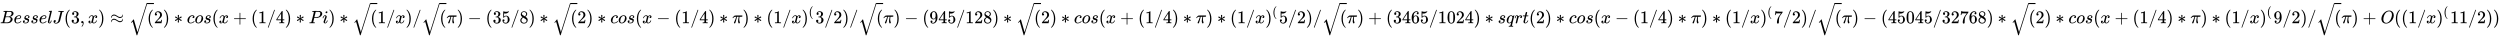 <svg xmlns:xlink="http://www.w3.org/1999/xlink" width="323.778ex" height="4.843ex" style="vertical-align: -1.838ex;" viewBox="0 -1293.7 139403.7 2085" role="img" focusable="false" xmlns="http://www.w3.org/2000/svg" aria-labelledby="MathJax-SVG-1-Title">
<title id="MathJax-SVG-1-Title">{\displaystyle BesselJ(3,x)\approx {{\sqrt {(}}2)*cos(x+(1/4)*Pi)*{\sqrt {(}}1/x)/{\sqrt {(}}\pi )-(35/8)*{\sqrt {(}}2)*cos(x-(1/4)*\pi )*(1/x)^{(}3/2)/{\sqrt {(}}\pi )-(945/128)*{\sqrt {(}}2)*cos(x+(1/4)*\pi )*(1/x)^{(}5/2)/{\sqrt {(}}\pi )+(3465/1024)*sqrt(2)*cos(x-(1/4)*\pi )*(1/x)^{(}7/2)/{\sqrt {(}}\pi )-(45045/32768)*{\sqrt {(}}2)*cos(x+(1/4)*\pi )*(1/x)^{(}9/2)/{\sqrt {(}}\pi )+O((1/x)^{(}11/2))}}</title>
<defs aria-hidden="true">
<path stroke-width="1" id="E1-MJMATHI-42" d="M231 637Q204 637 199 638T194 649Q194 676 205 682Q206 683 335 683Q594 683 608 681Q671 671 713 636T756 544Q756 480 698 429T565 360L555 357Q619 348 660 311T702 219Q702 146 630 78T453 1Q446 0 242 0Q42 0 39 2Q35 5 35 10Q35 17 37 24Q42 43 47 45Q51 46 62 46H68Q95 46 128 49Q142 52 147 61Q150 65 219 339T288 628Q288 635 231 637ZM649 544Q649 574 634 600T585 634Q578 636 493 637Q473 637 451 637T416 636H403Q388 635 384 626Q382 622 352 506Q352 503 351 500L320 374H401Q482 374 494 376Q554 386 601 434T649 544ZM595 229Q595 273 572 302T512 336Q506 337 429 337Q311 337 310 336Q310 334 293 263T258 122L240 52Q240 48 252 48T333 46Q422 46 429 47Q491 54 543 105T595 229Z"></path>
<path stroke-width="1" id="E1-MJMATHI-65" d="M39 168Q39 225 58 272T107 350T174 402T244 433T307 442H310Q355 442 388 420T421 355Q421 265 310 237Q261 224 176 223Q139 223 138 221Q138 219 132 186T125 128Q125 81 146 54T209 26T302 45T394 111Q403 121 406 121Q410 121 419 112T429 98T420 82T390 55T344 24T281 -1T205 -11Q126 -11 83 42T39 168ZM373 353Q367 405 305 405Q272 405 244 391T199 357T170 316T154 280T149 261Q149 260 169 260Q282 260 327 284T373 353Z"></path>
<path stroke-width="1" id="E1-MJMATHI-73" d="M131 289Q131 321 147 354T203 415T300 442Q362 442 390 415T419 355Q419 323 402 308T364 292Q351 292 340 300T328 326Q328 342 337 354T354 372T367 378Q368 378 368 379Q368 382 361 388T336 399T297 405Q249 405 227 379T204 326Q204 301 223 291T278 274T330 259Q396 230 396 163Q396 135 385 107T352 51T289 7T195 -10Q118 -10 86 19T53 87Q53 126 74 143T118 160Q133 160 146 151T160 120Q160 94 142 76T111 58Q109 57 108 57T107 55Q108 52 115 47T146 34T201 27Q237 27 263 38T301 66T318 97T323 122Q323 150 302 164T254 181T195 196T148 231Q131 256 131 289Z"></path>
<path stroke-width="1" id="E1-MJMATHI-6C" d="M117 59Q117 26 142 26Q179 26 205 131Q211 151 215 152Q217 153 225 153H229Q238 153 241 153T246 151T248 144Q247 138 245 128T234 90T214 43T183 6T137 -11Q101 -11 70 11T38 85Q38 97 39 102L104 360Q167 615 167 623Q167 626 166 628T162 632T157 634T149 635T141 636T132 637T122 637Q112 637 109 637T101 638T95 641T94 647Q94 649 96 661Q101 680 107 682T179 688Q194 689 213 690T243 693T254 694Q266 694 266 686Q266 675 193 386T118 83Q118 81 118 75T117 65V59Z"></path>
<path stroke-width="1" id="E1-MJMATHI-4A" d="M447 625Q447 637 354 637H329Q323 642 323 645T325 664Q329 677 335 683H352Q393 681 498 681Q541 681 568 681T605 682T619 682Q633 682 633 672Q633 670 630 658Q626 642 623 640T604 637Q552 637 545 623Q541 610 483 376Q420 128 419 127Q397 64 333 21T195 -22Q137 -22 97 8T57 88Q57 130 80 152T132 174Q177 174 182 130Q182 98 164 80T123 56Q115 54 115 53T122 44Q148 15 197 15Q235 15 271 47T324 130Q328 142 387 380T447 625Z"></path>
<path stroke-width="1" id="E1-MJMAIN-28" d="M94 250Q94 319 104 381T127 488T164 576T202 643T244 695T277 729T302 750H315H319Q333 750 333 741Q333 738 316 720T275 667T226 581T184 443T167 250T184 58T225 -81T274 -167T316 -220T333 -241Q333 -250 318 -250H315H302L274 -226Q180 -141 137 -14T94 250Z"></path>
<path stroke-width="1" id="E1-MJMAIN-33" d="M127 463Q100 463 85 480T69 524Q69 579 117 622T233 665Q268 665 277 664Q351 652 390 611T430 522Q430 470 396 421T302 350L299 348Q299 347 308 345T337 336T375 315Q457 262 457 175Q457 96 395 37T238 -22Q158 -22 100 21T42 130Q42 158 60 175T105 193Q133 193 151 175T169 130Q169 119 166 110T159 94T148 82T136 74T126 70T118 67L114 66Q165 21 238 21Q293 21 321 74Q338 107 338 175V195Q338 290 274 322Q259 328 213 329L171 330L168 332Q166 335 166 348Q166 366 174 366Q202 366 232 371Q266 376 294 413T322 525V533Q322 590 287 612Q265 626 240 626Q208 626 181 615T143 592T132 580H135Q138 579 143 578T153 573T165 566T175 555T183 540T186 520Q186 498 172 481T127 463Z"></path>
<path stroke-width="1" id="E1-MJMAIN-2C" d="M78 35T78 60T94 103T137 121Q165 121 187 96T210 8Q210 -27 201 -60T180 -117T154 -158T130 -185T117 -194Q113 -194 104 -185T95 -172Q95 -168 106 -156T131 -126T157 -76T173 -3V9L172 8Q170 7 167 6T161 3T152 1T140 0Q113 0 96 17Z"></path>
<path stroke-width="1" id="E1-MJMATHI-78" d="M52 289Q59 331 106 386T222 442Q257 442 286 424T329 379Q371 442 430 442Q467 442 494 420T522 361Q522 332 508 314T481 292T458 288Q439 288 427 299T415 328Q415 374 465 391Q454 404 425 404Q412 404 406 402Q368 386 350 336Q290 115 290 78Q290 50 306 38T341 26Q378 26 414 59T463 140Q466 150 469 151T485 153H489Q504 153 504 145Q504 144 502 134Q486 77 440 33T333 -11Q263 -11 227 52Q186 -10 133 -10H127Q78 -10 57 16T35 71Q35 103 54 123T99 143Q142 143 142 101Q142 81 130 66T107 46T94 41L91 40Q91 39 97 36T113 29T132 26Q168 26 194 71Q203 87 217 139T245 247T261 313Q266 340 266 352Q266 380 251 392T217 404Q177 404 142 372T93 290Q91 281 88 280T72 278H58Q52 284 52 289Z"></path>
<path stroke-width="1" id="E1-MJMAIN-29" d="M60 749L64 750Q69 750 74 750H86L114 726Q208 641 251 514T294 250Q294 182 284 119T261 12T224 -76T186 -143T145 -194T113 -227T90 -246Q87 -249 86 -250H74Q66 -250 63 -250T58 -247T55 -238Q56 -237 66 -225Q221 -64 221 250T66 725Q56 737 55 738Q55 746 60 749Z"></path>
<path stroke-width="1" id="E1-MJMAIN-2248" d="M55 319Q55 360 72 393T114 444T163 472T205 482Q207 482 213 482T223 483Q262 483 296 468T393 413L443 381Q502 346 553 346Q609 346 649 375T694 454Q694 465 698 474T708 483Q722 483 722 452Q722 386 675 338T555 289Q514 289 468 310T388 357T308 404T224 426Q164 426 125 393T83 318Q81 289 69 289Q55 289 55 319ZM55 85Q55 126 72 159T114 210T163 238T205 248Q207 248 213 248T223 249Q262 249 296 234T393 179L443 147Q502 112 553 112Q609 112 649 141T694 220Q694 249 708 249T722 217Q722 153 675 104T555 55Q514 55 468 76T388 123T308 170T224 192Q164 192 125 159T83 84Q80 55 69 55Q55 55 55 85Z"></path>
<path stroke-width="1" id="E1-MJSZ2-221A" d="M1001 1150Q1017 1150 1020 1132Q1020 1127 741 244L460 -643Q453 -650 436 -650H424Q423 -647 423 -645T421 -640T419 -631T415 -617T408 -594T399 -560T385 -512T367 -448T343 -364T312 -259L203 119L138 41L111 67L212 188L264 248L472 -474L983 1140Q988 1150 1001 1150Z"></path>
<path stroke-width="1" id="E1-MJMAIN-32" d="M109 429Q82 429 66 447T50 491Q50 562 103 614T235 666Q326 666 387 610T449 465Q449 422 429 383T381 315T301 241Q265 210 201 149L142 93L218 92Q375 92 385 97Q392 99 409 186V189H449V186Q448 183 436 95T421 3V0H50V19V31Q50 38 56 46T86 81Q115 113 136 137Q145 147 170 174T204 211T233 244T261 278T284 308T305 340T320 369T333 401T340 431T343 464Q343 527 309 573T212 619Q179 619 154 602T119 569T109 550Q109 549 114 549Q132 549 151 535T170 489Q170 464 154 447T109 429Z"></path>
<path stroke-width="1" id="E1-MJMAIN-2217" d="M229 286Q216 420 216 436Q216 454 240 464Q241 464 245 464T251 465Q263 464 273 456T283 436Q283 419 277 356T270 286L328 328Q384 369 389 372T399 375Q412 375 423 365T435 338Q435 325 425 315Q420 312 357 282T289 250L355 219L425 184Q434 175 434 161Q434 146 425 136T401 125Q393 125 383 131T328 171L270 213Q283 79 283 63Q283 53 276 44T250 35Q231 35 224 44T216 63Q216 80 222 143T229 213L171 171Q115 130 110 127Q106 124 100 124Q87 124 76 134T64 161Q64 166 64 169T67 175T72 181T81 188T94 195T113 204T138 215T170 230T210 250L74 315Q65 324 65 338Q65 353 74 363T98 374Q106 374 116 368T171 328L229 286Z"></path>
<path stroke-width="1" id="E1-MJMATHI-63" d="M34 159Q34 268 120 355T306 442Q362 442 394 418T427 355Q427 326 408 306T360 285Q341 285 330 295T319 325T330 359T352 380T366 386H367Q367 388 361 392T340 400T306 404Q276 404 249 390Q228 381 206 359Q162 315 142 235T121 119Q121 73 147 50Q169 26 205 26H209Q321 26 394 111Q403 121 406 121Q410 121 419 112T429 98T420 83T391 55T346 25T282 0T202 -11Q127 -11 81 37T34 159Z"></path>
<path stroke-width="1" id="E1-MJMATHI-6F" d="M201 -11Q126 -11 80 38T34 156Q34 221 64 279T146 380Q222 441 301 441Q333 441 341 440Q354 437 367 433T402 417T438 387T464 338T476 268Q476 161 390 75T201 -11ZM121 120Q121 70 147 48T206 26Q250 26 289 58T351 142Q360 163 374 216T388 308Q388 352 370 375Q346 405 306 405Q243 405 195 347Q158 303 140 230T121 120Z"></path>
<path stroke-width="1" id="E1-MJMAIN-2B" d="M56 237T56 250T70 270H369V420L370 570Q380 583 389 583Q402 583 409 568V270H707Q722 262 722 250T707 230H409V-68Q401 -82 391 -82H389H387Q375 -82 369 -68V230H70Q56 237 56 250Z"></path>
<path stroke-width="1" id="E1-MJMAIN-31" d="M213 578L200 573Q186 568 160 563T102 556H83V602H102Q149 604 189 617T245 641T273 663Q275 666 285 666Q294 666 302 660V361L303 61Q310 54 315 52T339 48T401 46H427V0H416Q395 3 257 3Q121 3 100 0H88V46H114Q136 46 152 46T177 47T193 50T201 52T207 57T213 61V578Z"></path>
<path stroke-width="1" id="E1-MJMAIN-2F" d="M423 750Q432 750 438 744T444 730Q444 725 271 248T92 -240Q85 -250 75 -250Q68 -250 62 -245T56 -231Q56 -221 230 257T407 740Q411 750 423 750Z"></path>
<path stroke-width="1" id="E1-MJMAIN-34" d="M462 0Q444 3 333 3Q217 3 199 0H190V46H221Q241 46 248 46T265 48T279 53T286 61Q287 63 287 115V165H28V211L179 442Q332 674 334 675Q336 677 355 677H373L379 671V211H471V165H379V114Q379 73 379 66T385 54Q393 47 442 46H471V0H462ZM293 211V545L74 212L183 211H293Z"></path>
<path stroke-width="1" id="E1-MJMATHI-50" d="M287 628Q287 635 230 637Q206 637 199 638T192 648Q192 649 194 659Q200 679 203 681T397 683Q587 682 600 680Q664 669 707 631T751 530Q751 453 685 389Q616 321 507 303Q500 302 402 301H307L277 182Q247 66 247 59Q247 55 248 54T255 50T272 48T305 46H336Q342 37 342 35Q342 19 335 5Q330 0 319 0Q316 0 282 1T182 2Q120 2 87 2T51 1Q33 1 33 11Q33 13 36 25Q40 41 44 43T67 46Q94 46 127 49Q141 52 146 61Q149 65 218 339T287 628ZM645 554Q645 567 643 575T634 597T609 619T560 635Q553 636 480 637Q463 637 445 637T416 636T404 636Q391 635 386 627Q384 621 367 550T332 412T314 344Q314 342 395 342H407H430Q542 342 590 392Q617 419 631 471T645 554Z"></path>
<path stroke-width="1" id="E1-MJMATHI-69" d="M184 600Q184 624 203 642T247 661Q265 661 277 649T290 619Q290 596 270 577T226 557Q211 557 198 567T184 600ZM21 287Q21 295 30 318T54 369T98 420T158 442Q197 442 223 419T250 357Q250 340 236 301T196 196T154 83Q149 61 149 51Q149 26 166 26Q175 26 185 29T208 43T235 78T260 137Q263 149 265 151T282 153Q302 153 302 143Q302 135 293 112T268 61T223 11T161 -11Q129 -11 102 10T74 74Q74 91 79 106T122 220Q160 321 166 341T173 380Q173 404 156 404H154Q124 404 99 371T61 287Q60 286 59 284T58 281T56 279T53 278T49 278T41 278H27Q21 284 21 287Z"></path>
<path stroke-width="1" id="E1-MJMATHI-3C0" d="M132 -11Q98 -11 98 22V33L111 61Q186 219 220 334L228 358H196Q158 358 142 355T103 336Q92 329 81 318T62 297T53 285Q51 284 38 284Q19 284 19 294Q19 300 38 329T93 391T164 429Q171 431 389 431Q549 431 553 430Q573 423 573 402Q573 371 541 360Q535 358 472 358H408L405 341Q393 269 393 222Q393 170 402 129T421 65T431 37Q431 20 417 5T381 -10Q370 -10 363 -7T347 17T331 77Q330 86 330 121Q330 170 339 226T357 318T367 358H269L268 354Q268 351 249 275T206 114T175 17Q164 -11 132 -11Z"></path>
<path stroke-width="1" id="E1-MJMAIN-2212" d="M84 237T84 250T98 270H679Q694 262 694 250T679 230H98Q84 237 84 250Z"></path>
<path stroke-width="1" id="E1-MJMAIN-35" d="M164 157Q164 133 148 117T109 101H102Q148 22 224 22Q294 22 326 82Q345 115 345 210Q345 313 318 349Q292 382 260 382H254Q176 382 136 314Q132 307 129 306T114 304Q97 304 95 310Q93 314 93 485V614Q93 664 98 664Q100 666 102 666Q103 666 123 658T178 642T253 634Q324 634 389 662Q397 666 402 666Q410 666 410 648V635Q328 538 205 538Q174 538 149 544L139 546V374Q158 388 169 396T205 412T256 420Q337 420 393 355T449 201Q449 109 385 44T229 -22Q148 -22 99 32T50 154Q50 178 61 192T84 210T107 214Q132 214 148 197T164 157Z"></path>
<path stroke-width="1" id="E1-MJMAIN-38" d="M70 417T70 494T124 618T248 666Q319 666 374 624T429 515Q429 485 418 459T392 417T361 389T335 371T324 363L338 354Q352 344 366 334T382 323Q457 264 457 174Q457 95 399 37T249 -22Q159 -22 101 29T43 155Q43 263 172 335L154 348Q133 361 127 368Q70 417 70 494ZM286 386L292 390Q298 394 301 396T311 403T323 413T334 425T345 438T355 454T364 471T369 491T371 513Q371 556 342 586T275 624Q268 625 242 625Q201 625 165 599T128 534Q128 511 141 492T167 463T217 431Q224 426 228 424L286 386ZM250 21Q308 21 350 55T392 137Q392 154 387 169T375 194T353 216T330 234T301 253T274 270Q260 279 244 289T218 306L210 311Q204 311 181 294T133 239T107 157Q107 98 150 60T250 21Z"></path>
<path stroke-width="1" id="E1-MJMAIN-39" d="M352 287Q304 211 232 211Q154 211 104 270T44 396Q42 412 42 436V444Q42 537 111 606Q171 666 243 666Q245 666 249 666T257 665H261Q273 665 286 663T323 651T370 619T413 560Q456 472 456 334Q456 194 396 97Q361 41 312 10T208 -22Q147 -22 108 7T68 93T121 149Q143 149 158 135T173 96Q173 78 164 65T148 49T135 44L131 43Q131 41 138 37T164 27T206 22H212Q272 22 313 86Q352 142 352 280V287ZM244 248Q292 248 321 297T351 430Q351 508 343 542Q341 552 337 562T323 588T293 615T246 625Q208 625 181 598Q160 576 154 546T147 441Q147 358 152 329T172 282Q197 248 244 248Z"></path>
<path stroke-width="1" id="E1-MJMAIN-36" d="M42 313Q42 476 123 571T303 666Q372 666 402 630T432 550Q432 525 418 510T379 495Q356 495 341 509T326 548Q326 592 373 601Q351 623 311 626Q240 626 194 566Q147 500 147 364L148 360Q153 366 156 373Q197 433 263 433H267Q313 433 348 414Q372 400 396 374T435 317Q456 268 456 210V192Q456 169 451 149Q440 90 387 34T253 -22Q225 -22 199 -14T143 16T92 75T56 172T42 313ZM257 397Q227 397 205 380T171 335T154 278T148 216Q148 133 160 97T198 39Q222 21 251 21Q302 21 329 59Q342 77 347 104T352 209Q352 289 347 316T329 361Q302 397 257 397Z"></path>
<path stroke-width="1" id="E1-MJMAIN-30" d="M96 585Q152 666 249 666Q297 666 345 640T423 548Q460 465 460 320Q460 165 417 83Q397 41 362 16T301 -15T250 -22Q224 -22 198 -16T137 16T82 83Q39 165 39 320Q39 494 96 585ZM321 597Q291 629 250 629Q208 629 178 597Q153 571 145 525T137 333Q137 175 145 125T181 46Q209 16 250 16Q290 16 318 46Q347 76 354 130T362 333Q362 478 354 524T321 597Z"></path>
<path stroke-width="1" id="E1-MJMATHI-71" d="M33 157Q33 258 109 349T280 441Q340 441 372 389Q373 390 377 395T388 406T404 418Q438 442 450 442Q454 442 457 439T460 434Q460 425 391 149Q320 -135 320 -139Q320 -147 365 -148H390Q396 -156 396 -157T393 -175Q389 -188 383 -194H370Q339 -192 262 -192Q234 -192 211 -192T174 -192T157 -193Q143 -193 143 -185Q143 -182 145 -170Q149 -154 152 -151T172 -148Q220 -148 230 -141Q238 -136 258 -53T279 32Q279 33 272 29Q224 -10 172 -10Q117 -10 75 30T33 157ZM352 326Q329 405 277 405Q242 405 210 374T160 293Q131 214 119 129Q119 126 119 118T118 106Q118 61 136 44T179 26Q233 26 290 98L298 109L352 326Z"></path>
<path stroke-width="1" id="E1-MJMATHI-72" d="M21 287Q22 290 23 295T28 317T38 348T53 381T73 411T99 433T132 442Q161 442 183 430T214 408T225 388Q227 382 228 382T236 389Q284 441 347 441H350Q398 441 422 400Q430 381 430 363Q430 333 417 315T391 292T366 288Q346 288 334 299T322 328Q322 376 378 392Q356 405 342 405Q286 405 239 331Q229 315 224 298T190 165Q156 25 151 16Q138 -11 108 -11Q95 -11 87 -5T76 7T74 17Q74 30 114 189T154 366Q154 405 128 405Q107 405 92 377T68 316T57 280Q55 278 41 278H27Q21 284 21 287Z"></path>
<path stroke-width="1" id="E1-MJMATHI-74" d="M26 385Q19 392 19 395Q19 399 22 411T27 425Q29 430 36 430T87 431H140L159 511Q162 522 166 540T173 566T179 586T187 603T197 615T211 624T229 626Q247 625 254 615T261 596Q261 589 252 549T232 470L222 433Q222 431 272 431H323Q330 424 330 420Q330 398 317 385H210L174 240Q135 80 135 68Q135 26 162 26Q197 26 230 60T283 144Q285 150 288 151T303 153H307Q322 153 322 145Q322 142 319 133Q314 117 301 95T267 48T216 6T155 -11Q125 -11 98 4T59 56Q57 64 57 83V101L92 241Q127 382 128 383Q128 385 77 385H26Z"></path>
<path stroke-width="1" id="E1-MJMAIN-37" d="M55 458Q56 460 72 567L88 674Q88 676 108 676H128V672Q128 662 143 655T195 646T364 644H485V605L417 512Q408 500 387 472T360 435T339 403T319 367T305 330T292 284T284 230T278 162T275 80Q275 66 275 52T274 28V19Q270 2 255 -10T221 -22Q210 -22 200 -19T179 0T168 40Q168 198 265 368Q285 400 349 489L395 552H302Q128 552 119 546Q113 543 108 522T98 479L95 458V455H55V458Z"></path>
<path stroke-width="1" id="E1-MJMATHI-4F" d="M740 435Q740 320 676 213T511 42T304 -22Q207 -22 138 35T51 201Q50 209 50 244Q50 346 98 438T227 601Q351 704 476 704Q514 704 524 703Q621 689 680 617T740 435ZM637 476Q637 565 591 615T476 665Q396 665 322 605Q242 542 200 428T157 216Q157 126 200 73T314 19Q404 19 485 98T608 313Q637 408 637 476Z"></path>
</defs>
<g stroke="currentColor" fill="currentColor" stroke-width="0" transform="matrix(1 0 0 -1 0 0)" aria-hidden="true">
 <use xlink:href="#E1-MJMATHI-42" x="0" y="0"></use>
 <use xlink:href="#E1-MJMATHI-65" x="759" y="0"></use>
 <use xlink:href="#E1-MJMATHI-73" x="1226" y="0"></use>
 <use xlink:href="#E1-MJMATHI-73" x="1695" y="0"></use>
 <use xlink:href="#E1-MJMATHI-65" x="2165" y="0"></use>
 <use xlink:href="#E1-MJMATHI-6C" x="2631" y="0"></use>
 <use xlink:href="#E1-MJMATHI-4A" x="2930" y="0"></use>
 <use xlink:href="#E1-MJMAIN-28" x="3563" y="0"></use>
 <use xlink:href="#E1-MJMAIN-33" x="3953" y="0"></use>
 <use xlink:href="#E1-MJMAIN-2C" x="4453" y="0"></use>
 <use xlink:href="#E1-MJMATHI-78" x="4898" y="0"></use>
 <use xlink:href="#E1-MJMAIN-29" x="5471" y="0"></use>
 <use xlink:href="#E1-MJMAIN-2248" x="6138" y="0"></use>
<g transform="translate(7194,0)">
 <use xlink:href="#E1-MJSZ2-221A" x="0" y="-24"></use>
<rect stroke="none" width="389" height="60" x="1000" y="1067"></rect>
 <use xlink:href="#E1-MJMAIN-28" x="1000" y="0"></use>
 <use xlink:href="#E1-MJMAIN-32" x="1390" y="0"></use>
 <use xlink:href="#E1-MJMAIN-29" x="1890" y="0"></use>
 <use xlink:href="#E1-MJMAIN-2217" x="2502" y="0"></use>
 <use xlink:href="#E1-MJMATHI-63" x="3224" y="0"></use>
 <use xlink:href="#E1-MJMATHI-6F" x="3658" y="0"></use>
 <use xlink:href="#E1-MJMATHI-73" x="4143" y="0"></use>
 <use xlink:href="#E1-MJMAIN-28" x="4613" y="0"></use>
 <use xlink:href="#E1-MJMATHI-78" x="5002" y="0"></use>
 <use xlink:href="#E1-MJMAIN-2B" x="5797" y="0"></use>
 <use xlink:href="#E1-MJMAIN-28" x="6798" y="0"></use>
 <use xlink:href="#E1-MJMAIN-31" x="7187" y="0"></use>
 <use xlink:href="#E1-MJMAIN-2F" x="7688" y="0"></use>
 <use xlink:href="#E1-MJMAIN-34" x="8188" y="0"></use>
 <use xlink:href="#E1-MJMAIN-29" x="8689" y="0"></use>
 <use xlink:href="#E1-MJMAIN-2217" x="9301" y="0"></use>
 <use xlink:href="#E1-MJMATHI-50" x="10023" y="0"></use>
 <use xlink:href="#E1-MJMATHI-69" x="10775" y="0"></use>
 <use xlink:href="#E1-MJMAIN-29" x="11120" y="0"></use>
 <use xlink:href="#E1-MJMAIN-2217" x="11732" y="0"></use>
<g transform="translate(12455,0)">
 <use xlink:href="#E1-MJSZ2-221A" x="0" y="-24"></use>
<rect stroke="none" width="389" height="60" x="1000" y="1067"></rect>
 <use xlink:href="#E1-MJMAIN-28" x="1000" y="0"></use>
</g>
 <use xlink:href="#E1-MJMAIN-31" x="13845" y="0"></use>
 <use xlink:href="#E1-MJMAIN-2F" x="14345" y="0"></use>
 <use xlink:href="#E1-MJMATHI-78" x="14846" y="0"></use>
 <use xlink:href="#E1-MJMAIN-29" x="15418" y="0"></use>
 <use xlink:href="#E1-MJMAIN-2F" x="15808" y="0"></use>
<g transform="translate(16308,0)">
 <use xlink:href="#E1-MJSZ2-221A" x="0" y="-24"></use>
<rect stroke="none" width="389" height="60" x="1000" y="1067"></rect>
 <use xlink:href="#E1-MJMAIN-28" x="1000" y="0"></use>
</g>
 <use xlink:href="#E1-MJMATHI-3C0" x="17698" y="0"></use>
 <use xlink:href="#E1-MJMAIN-29" x="18272" y="0"></use>
 <use xlink:href="#E1-MJMAIN-2212" x="18884" y="0"></use>
 <use xlink:href="#E1-MJMAIN-28" x="19884" y="0"></use>
<g transform="translate(20274,0)">
 <use xlink:href="#E1-MJMAIN-33"></use>
 <use xlink:href="#E1-MJMAIN-35" x="500" y="0"></use>
</g>
 <use xlink:href="#E1-MJMAIN-2F" x="21275" y="0"></use>
 <use xlink:href="#E1-MJMAIN-38" x="21775" y="0"></use>
 <use xlink:href="#E1-MJMAIN-29" x="22276" y="0"></use>
 <use xlink:href="#E1-MJMAIN-2217" x="22887" y="0"></use>
<g transform="translate(23610,0)">
 <use xlink:href="#E1-MJSZ2-221A" x="0" y="-24"></use>
<rect stroke="none" width="389" height="60" x="1000" y="1067"></rect>
 <use xlink:href="#E1-MJMAIN-28" x="1000" y="0"></use>
</g>
 <use xlink:href="#E1-MJMAIN-32" x="25000" y="0"></use>
 <use xlink:href="#E1-MJMAIN-29" x="25501" y="0"></use>
 <use xlink:href="#E1-MJMAIN-2217" x="26112" y="0"></use>
 <use xlink:href="#E1-MJMATHI-63" x="26835" y="0"></use>
 <use xlink:href="#E1-MJMATHI-6F" x="27269" y="0"></use>
 <use xlink:href="#E1-MJMATHI-73" x="27754" y="0"></use>
 <use xlink:href="#E1-MJMAIN-28" x="28224" y="0"></use>
 <use xlink:href="#E1-MJMATHI-78" x="28613" y="0"></use>
 <use xlink:href="#E1-MJMAIN-2212" x="29408" y="0"></use>
 <use xlink:href="#E1-MJMAIN-28" x="30409" y="0"></use>
 <use xlink:href="#E1-MJMAIN-31" x="30798" y="0"></use>
 <use xlink:href="#E1-MJMAIN-2F" x="31299" y="0"></use>
 <use xlink:href="#E1-MJMAIN-34" x="31799" y="0"></use>
 <use xlink:href="#E1-MJMAIN-29" x="32300" y="0"></use>
 <use xlink:href="#E1-MJMAIN-2217" x="32911" y="0"></use>
 <use xlink:href="#E1-MJMATHI-3C0" x="33634" y="0"></use>
 <use xlink:href="#E1-MJMAIN-29" x="34208" y="0"></use>
 <use xlink:href="#E1-MJMAIN-2217" x="34819" y="0"></use>
 <use xlink:href="#E1-MJMAIN-28" x="35542" y="0"></use>
 <use xlink:href="#E1-MJMAIN-31" x="35931" y="0"></use>
 <use xlink:href="#E1-MJMAIN-2F" x="36432" y="0"></use>
 <use xlink:href="#E1-MJMATHI-78" x="36932" y="0"></use>
<g transform="translate(37505,0)">
 <use xlink:href="#E1-MJMAIN-29" x="0" y="0"></use>
 <use transform="scale(0.707)" xlink:href="#E1-MJMAIN-28" x="550" y="583"></use>
</g>
 <use xlink:href="#E1-MJMAIN-33" x="38270" y="0"></use>
 <use xlink:href="#E1-MJMAIN-2F" x="38770" y="0"></use>
 <use xlink:href="#E1-MJMAIN-32" x="39271" y="0"></use>
 <use xlink:href="#E1-MJMAIN-29" x="39771" y="0"></use>
 <use xlink:href="#E1-MJMAIN-2F" x="40161" y="0"></use>
<g transform="translate(40661,0)">
 <use xlink:href="#E1-MJSZ2-221A" x="0" y="-24"></use>
<rect stroke="none" width="389" height="60" x="1000" y="1067"></rect>
 <use xlink:href="#E1-MJMAIN-28" x="1000" y="0"></use>
</g>
 <use xlink:href="#E1-MJMATHI-3C0" x="42051" y="0"></use>
 <use xlink:href="#E1-MJMAIN-29" x="42625" y="0"></use>
 <use xlink:href="#E1-MJMAIN-2212" x="43237" y="0"></use>
 <use xlink:href="#E1-MJMAIN-28" x="44237" y="0"></use>
<g transform="translate(44627,0)">
 <use xlink:href="#E1-MJMAIN-39"></use>
 <use xlink:href="#E1-MJMAIN-34" x="500" y="0"></use>
 <use xlink:href="#E1-MJMAIN-35" x="1001" y="0"></use>
</g>
 <use xlink:href="#E1-MJMAIN-2F" x="46128" y="0"></use>
<g transform="translate(46629,0)">
 <use xlink:href="#E1-MJMAIN-31"></use>
 <use xlink:href="#E1-MJMAIN-32" x="500" y="0"></use>
 <use xlink:href="#E1-MJMAIN-38" x="1001" y="0"></use>
</g>
 <use xlink:href="#E1-MJMAIN-29" x="48130" y="0"></use>
 <use xlink:href="#E1-MJMAIN-2217" x="48742" y="0"></use>
<g transform="translate(49465,0)">
 <use xlink:href="#E1-MJSZ2-221A" x="0" y="-24"></use>
<rect stroke="none" width="389" height="60" x="1000" y="1067"></rect>
 <use xlink:href="#E1-MJMAIN-28" x="1000" y="0"></use>
</g>
 <use xlink:href="#E1-MJMAIN-32" x="50855" y="0"></use>
 <use xlink:href="#E1-MJMAIN-29" x="51355" y="0"></use>
 <use xlink:href="#E1-MJMAIN-2217" x="51967" y="0"></use>
 <use xlink:href="#E1-MJMATHI-63" x="52690" y="0"></use>
 <use xlink:href="#E1-MJMATHI-6F" x="53123" y="0"></use>
 <use xlink:href="#E1-MJMATHI-73" x="53609" y="0"></use>
 <use xlink:href="#E1-MJMAIN-28" x="54078" y="0"></use>
 <use xlink:href="#E1-MJMATHI-78" x="54468" y="0"></use>
 <use xlink:href="#E1-MJMAIN-2B" x="55262" y="0"></use>
 <use xlink:href="#E1-MJMAIN-28" x="56263" y="0"></use>
 <use xlink:href="#E1-MJMAIN-31" x="56653" y="0"></use>
 <use xlink:href="#E1-MJMAIN-2F" x="57153" y="0"></use>
 <use xlink:href="#E1-MJMAIN-34" x="57654" y="0"></use>
 <use xlink:href="#E1-MJMAIN-29" x="58154" y="0"></use>
 <use xlink:href="#E1-MJMAIN-2217" x="58766" y="0"></use>
 <use xlink:href="#E1-MJMATHI-3C0" x="59489" y="0"></use>
 <use xlink:href="#E1-MJMAIN-29" x="60062" y="0"></use>
 <use xlink:href="#E1-MJMAIN-2217" x="60674" y="0"></use>
 <use xlink:href="#E1-MJMAIN-28" x="61397" y="0"></use>
 <use xlink:href="#E1-MJMAIN-31" x="61786" y="0"></use>
 <use xlink:href="#E1-MJMAIN-2F" x="62287" y="0"></use>
 <use xlink:href="#E1-MJMATHI-78" x="62787" y="0"></use>
<g transform="translate(63360,0)">
 <use xlink:href="#E1-MJMAIN-29" x="0" y="0"></use>
 <use transform="scale(0.707)" xlink:href="#E1-MJMAIN-28" x="550" y="583"></use>
</g>
 <use xlink:href="#E1-MJMAIN-35" x="64124" y="0"></use>
 <use xlink:href="#E1-MJMAIN-2F" x="64625" y="0"></use>
 <use xlink:href="#E1-MJMAIN-32" x="65125" y="0"></use>
 <use xlink:href="#E1-MJMAIN-29" x="65626" y="0"></use>
 <use xlink:href="#E1-MJMAIN-2F" x="66015" y="0"></use>
<g transform="translate(66516,0)">
 <use xlink:href="#E1-MJSZ2-221A" x="0" y="-24"></use>
<rect stroke="none" width="389" height="60" x="1000" y="1067"></rect>
 <use xlink:href="#E1-MJMAIN-28" x="1000" y="0"></use>
</g>
 <use xlink:href="#E1-MJMATHI-3C0" x="67906" y="0"></use>
 <use xlink:href="#E1-MJMAIN-29" x="68479" y="0"></use>
 <use xlink:href="#E1-MJMAIN-2B" x="69091" y="0"></use>
 <use xlink:href="#E1-MJMAIN-28" x="70092" y="0"></use>
<g transform="translate(70481,0)">
 <use xlink:href="#E1-MJMAIN-33"></use>
 <use xlink:href="#E1-MJMAIN-34" x="500" y="0"></use>
 <use xlink:href="#E1-MJMAIN-36" x="1001" y="0"></use>
 <use xlink:href="#E1-MJMAIN-35" x="1501" y="0"></use>
</g>
 <use xlink:href="#E1-MJMAIN-2F" x="72483" y="0"></use>
<g transform="translate(72984,0)">
 <use xlink:href="#E1-MJMAIN-31"></use>
 <use xlink:href="#E1-MJMAIN-30" x="500" y="0"></use>
 <use xlink:href="#E1-MJMAIN-32" x="1001" y="0"></use>
 <use xlink:href="#E1-MJMAIN-34" x="1501" y="0"></use>
</g>
 <use xlink:href="#E1-MJMAIN-29" x="74986" y="0"></use>
 <use xlink:href="#E1-MJMAIN-2217" x="75598" y="0"></use>
 <use xlink:href="#E1-MJMATHI-73" x="76320" y="0"></use>
 <use xlink:href="#E1-MJMATHI-71" x="76790" y="0"></use>
 <use xlink:href="#E1-MJMATHI-72" x="77250" y="0"></use>
 <use xlink:href="#E1-MJMATHI-74" x="77702" y="0"></use>
 <use xlink:href="#E1-MJMAIN-28" x="78063" y="0"></use>
 <use xlink:href="#E1-MJMAIN-32" x="78453" y="0"></use>
 <use xlink:href="#E1-MJMAIN-29" x="78953" y="0"></use>
 <use xlink:href="#E1-MJMAIN-2217" x="79565" y="0"></use>
 <use xlink:href="#E1-MJMATHI-63" x="80288" y="0"></use>
 <use xlink:href="#E1-MJMATHI-6F" x="80721" y="0"></use>
 <use xlink:href="#E1-MJMATHI-73" x="81207" y="0"></use>
 <use xlink:href="#E1-MJMAIN-28" x="81676" y="0"></use>
 <use xlink:href="#E1-MJMATHI-78" x="82066" y="0"></use>
 <use xlink:href="#E1-MJMAIN-2212" x="82861" y="0"></use>
 <use xlink:href="#E1-MJMAIN-28" x="83861" y="0"></use>
 <use xlink:href="#E1-MJMAIN-31" x="84251" y="0"></use>
 <use xlink:href="#E1-MJMAIN-2F" x="84751" y="0"></use>
 <use xlink:href="#E1-MJMAIN-34" x="85252" y="0"></use>
 <use xlink:href="#E1-MJMAIN-29" x="85752" y="0"></use>
 <use xlink:href="#E1-MJMAIN-2217" x="86364" y="0"></use>
 <use xlink:href="#E1-MJMATHI-3C0" x="87087" y="0"></use>
 <use xlink:href="#E1-MJMAIN-29" x="87660" y="0"></use>
 <use xlink:href="#E1-MJMAIN-2217" x="88272" y="0"></use>
 <use xlink:href="#E1-MJMAIN-28" x="88995" y="0"></use>
 <use xlink:href="#E1-MJMAIN-31" x="89384" y="0"></use>
 <use xlink:href="#E1-MJMAIN-2F" x="89885" y="0"></use>
 <use xlink:href="#E1-MJMATHI-78" x="90385" y="0"></use>
<g transform="translate(90958,0)">
 <use xlink:href="#E1-MJMAIN-29" x="0" y="0"></use>
 <use transform="scale(0.707)" xlink:href="#E1-MJMAIN-28" x="550" y="583"></use>
</g>
 <use xlink:href="#E1-MJMAIN-37" x="91723" y="0"></use>
 <use xlink:href="#E1-MJMAIN-2F" x="92223" y="0"></use>
 <use xlink:href="#E1-MJMAIN-32" x="92724" y="0"></use>
 <use xlink:href="#E1-MJMAIN-29" x="93224" y="0"></use>
 <use xlink:href="#E1-MJMAIN-2F" x="93614" y="0"></use>
<g transform="translate(94114,0)">
 <use xlink:href="#E1-MJSZ2-221A" x="0" y="-24"></use>
<rect stroke="none" width="389" height="60" x="1000" y="1067"></rect>
 <use xlink:href="#E1-MJMAIN-28" x="1000" y="0"></use>
</g>
 <use xlink:href="#E1-MJMATHI-3C0" x="95504" y="0"></use>
 <use xlink:href="#E1-MJMAIN-29" x="96078" y="0"></use>
 <use xlink:href="#E1-MJMAIN-2212" x="96689" y="0"></use>
 <use xlink:href="#E1-MJMAIN-28" x="97690" y="0"></use>
<g transform="translate(98079,0)">
 <use xlink:href="#E1-MJMAIN-34"></use>
 <use xlink:href="#E1-MJMAIN-35" x="500" y="0"></use>
 <use xlink:href="#E1-MJMAIN-30" x="1001" y="0"></use>
 <use xlink:href="#E1-MJMAIN-34" x="1501" y="0"></use>
 <use xlink:href="#E1-MJMAIN-35" x="2002" y="0"></use>
</g>
 <use xlink:href="#E1-MJMAIN-2F" x="100582" y="0"></use>
<g transform="translate(101082,0)">
 <use xlink:href="#E1-MJMAIN-33"></use>
 <use xlink:href="#E1-MJMAIN-32" x="500" y="0"></use>
 <use xlink:href="#E1-MJMAIN-37" x="1001" y="0"></use>
 <use xlink:href="#E1-MJMAIN-36" x="1501" y="0"></use>
 <use xlink:href="#E1-MJMAIN-38" x="2002" y="0"></use>
</g>
 <use xlink:href="#E1-MJMAIN-29" x="103585" y="0"></use>
 <use xlink:href="#E1-MJMAIN-2217" x="104197" y="0"></use>
<g transform="translate(104919,0)">
 <use xlink:href="#E1-MJSZ2-221A" x="0" y="-24"></use>
<rect stroke="none" width="389" height="60" x="1000" y="1067"></rect>
 <use xlink:href="#E1-MJMAIN-28" x="1000" y="0"></use>
</g>
 <use xlink:href="#E1-MJMAIN-32" x="106309" y="0"></use>
 <use xlink:href="#E1-MJMAIN-29" x="106810" y="0"></use>
 <use xlink:href="#E1-MJMAIN-2217" x="107422" y="0"></use>
 <use xlink:href="#E1-MJMATHI-63" x="108144" y="0"></use>
 <use xlink:href="#E1-MJMATHI-6F" x="108578" y="0"></use>
 <use xlink:href="#E1-MJMATHI-73" x="109063" y="0"></use>
 <use xlink:href="#E1-MJMAIN-28" x="109533" y="0"></use>
 <use xlink:href="#E1-MJMATHI-78" x="109922" y="0"></use>
 <use xlink:href="#E1-MJMAIN-2B" x="110717" y="0"></use>
 <use xlink:href="#E1-MJMAIN-28" x="111718" y="0"></use>
 <use xlink:href="#E1-MJMAIN-31" x="112107" y="0"></use>
 <use xlink:href="#E1-MJMAIN-2F" x="112608" y="0"></use>
 <use xlink:href="#E1-MJMAIN-34" x="113108" y="0"></use>
 <use xlink:href="#E1-MJMAIN-29" x="113609" y="0"></use>
 <use xlink:href="#E1-MJMAIN-2217" x="114221" y="0"></use>
 <use xlink:href="#E1-MJMATHI-3C0" x="114943" y="0"></use>
 <use xlink:href="#E1-MJMAIN-29" x="115517" y="0"></use>
 <use xlink:href="#E1-MJMAIN-2217" x="116128" y="0"></use>
 <use xlink:href="#E1-MJMAIN-28" x="116851" y="0"></use>
 <use xlink:href="#E1-MJMAIN-31" x="117241" y="0"></use>
 <use xlink:href="#E1-MJMAIN-2F" x="117741" y="0"></use>
 <use xlink:href="#E1-MJMATHI-78" x="118242" y="0"></use>
<g transform="translate(118814,0)">
 <use xlink:href="#E1-MJMAIN-29" x="0" y="0"></use>
 <use transform="scale(0.707)" xlink:href="#E1-MJMAIN-28" x="550" y="583"></use>
</g>
 <use xlink:href="#E1-MJMAIN-39" x="119579" y="0"></use>
 <use xlink:href="#E1-MJMAIN-2F" x="120080" y="0"></use>
 <use xlink:href="#E1-MJMAIN-32" x="120580" y="0"></use>
 <use xlink:href="#E1-MJMAIN-29" x="121081" y="0"></use>
 <use xlink:href="#E1-MJMAIN-2F" x="121470" y="0"></use>
<g transform="translate(121971,0)">
 <use xlink:href="#E1-MJSZ2-221A" x="0" y="-24"></use>
<rect stroke="none" width="389" height="60" x="1000" y="1067"></rect>
 <use xlink:href="#E1-MJMAIN-28" x="1000" y="0"></use>
</g>
 <use xlink:href="#E1-MJMATHI-3C0" x="123361" y="0"></use>
 <use xlink:href="#E1-MJMAIN-29" x="123934" y="0"></use>
 <use xlink:href="#E1-MJMAIN-2B" x="124546" y="0"></use>
 <use xlink:href="#E1-MJMATHI-4F" x="125547" y="0"></use>
 <use xlink:href="#E1-MJMAIN-28" x="126310" y="0"></use>
 <use xlink:href="#E1-MJMAIN-28" x="126700" y="0"></use>
 <use xlink:href="#E1-MJMAIN-31" x="127089" y="0"></use>
 <use xlink:href="#E1-MJMAIN-2F" x="127590" y="0"></use>
 <use xlink:href="#E1-MJMATHI-78" x="128090" y="0"></use>
<g transform="translate(128663,0)">
 <use xlink:href="#E1-MJMAIN-29" x="0" y="0"></use>
 <use transform="scale(0.707)" xlink:href="#E1-MJMAIN-28" x="550" y="583"></use>
</g>
<g transform="translate(129427,0)">
 <use xlink:href="#E1-MJMAIN-31"></use>
 <use xlink:href="#E1-MJMAIN-31" x="500" y="0"></use>
</g>
 <use xlink:href="#E1-MJMAIN-2F" x="130428" y="0"></use>
 <use xlink:href="#E1-MJMAIN-32" x="130929" y="0"></use>
 <use xlink:href="#E1-MJMAIN-29" x="131429" y="0"></use>
 <use xlink:href="#E1-MJMAIN-29" x="131819" y="0"></use>
</g>
</g>
</svg>